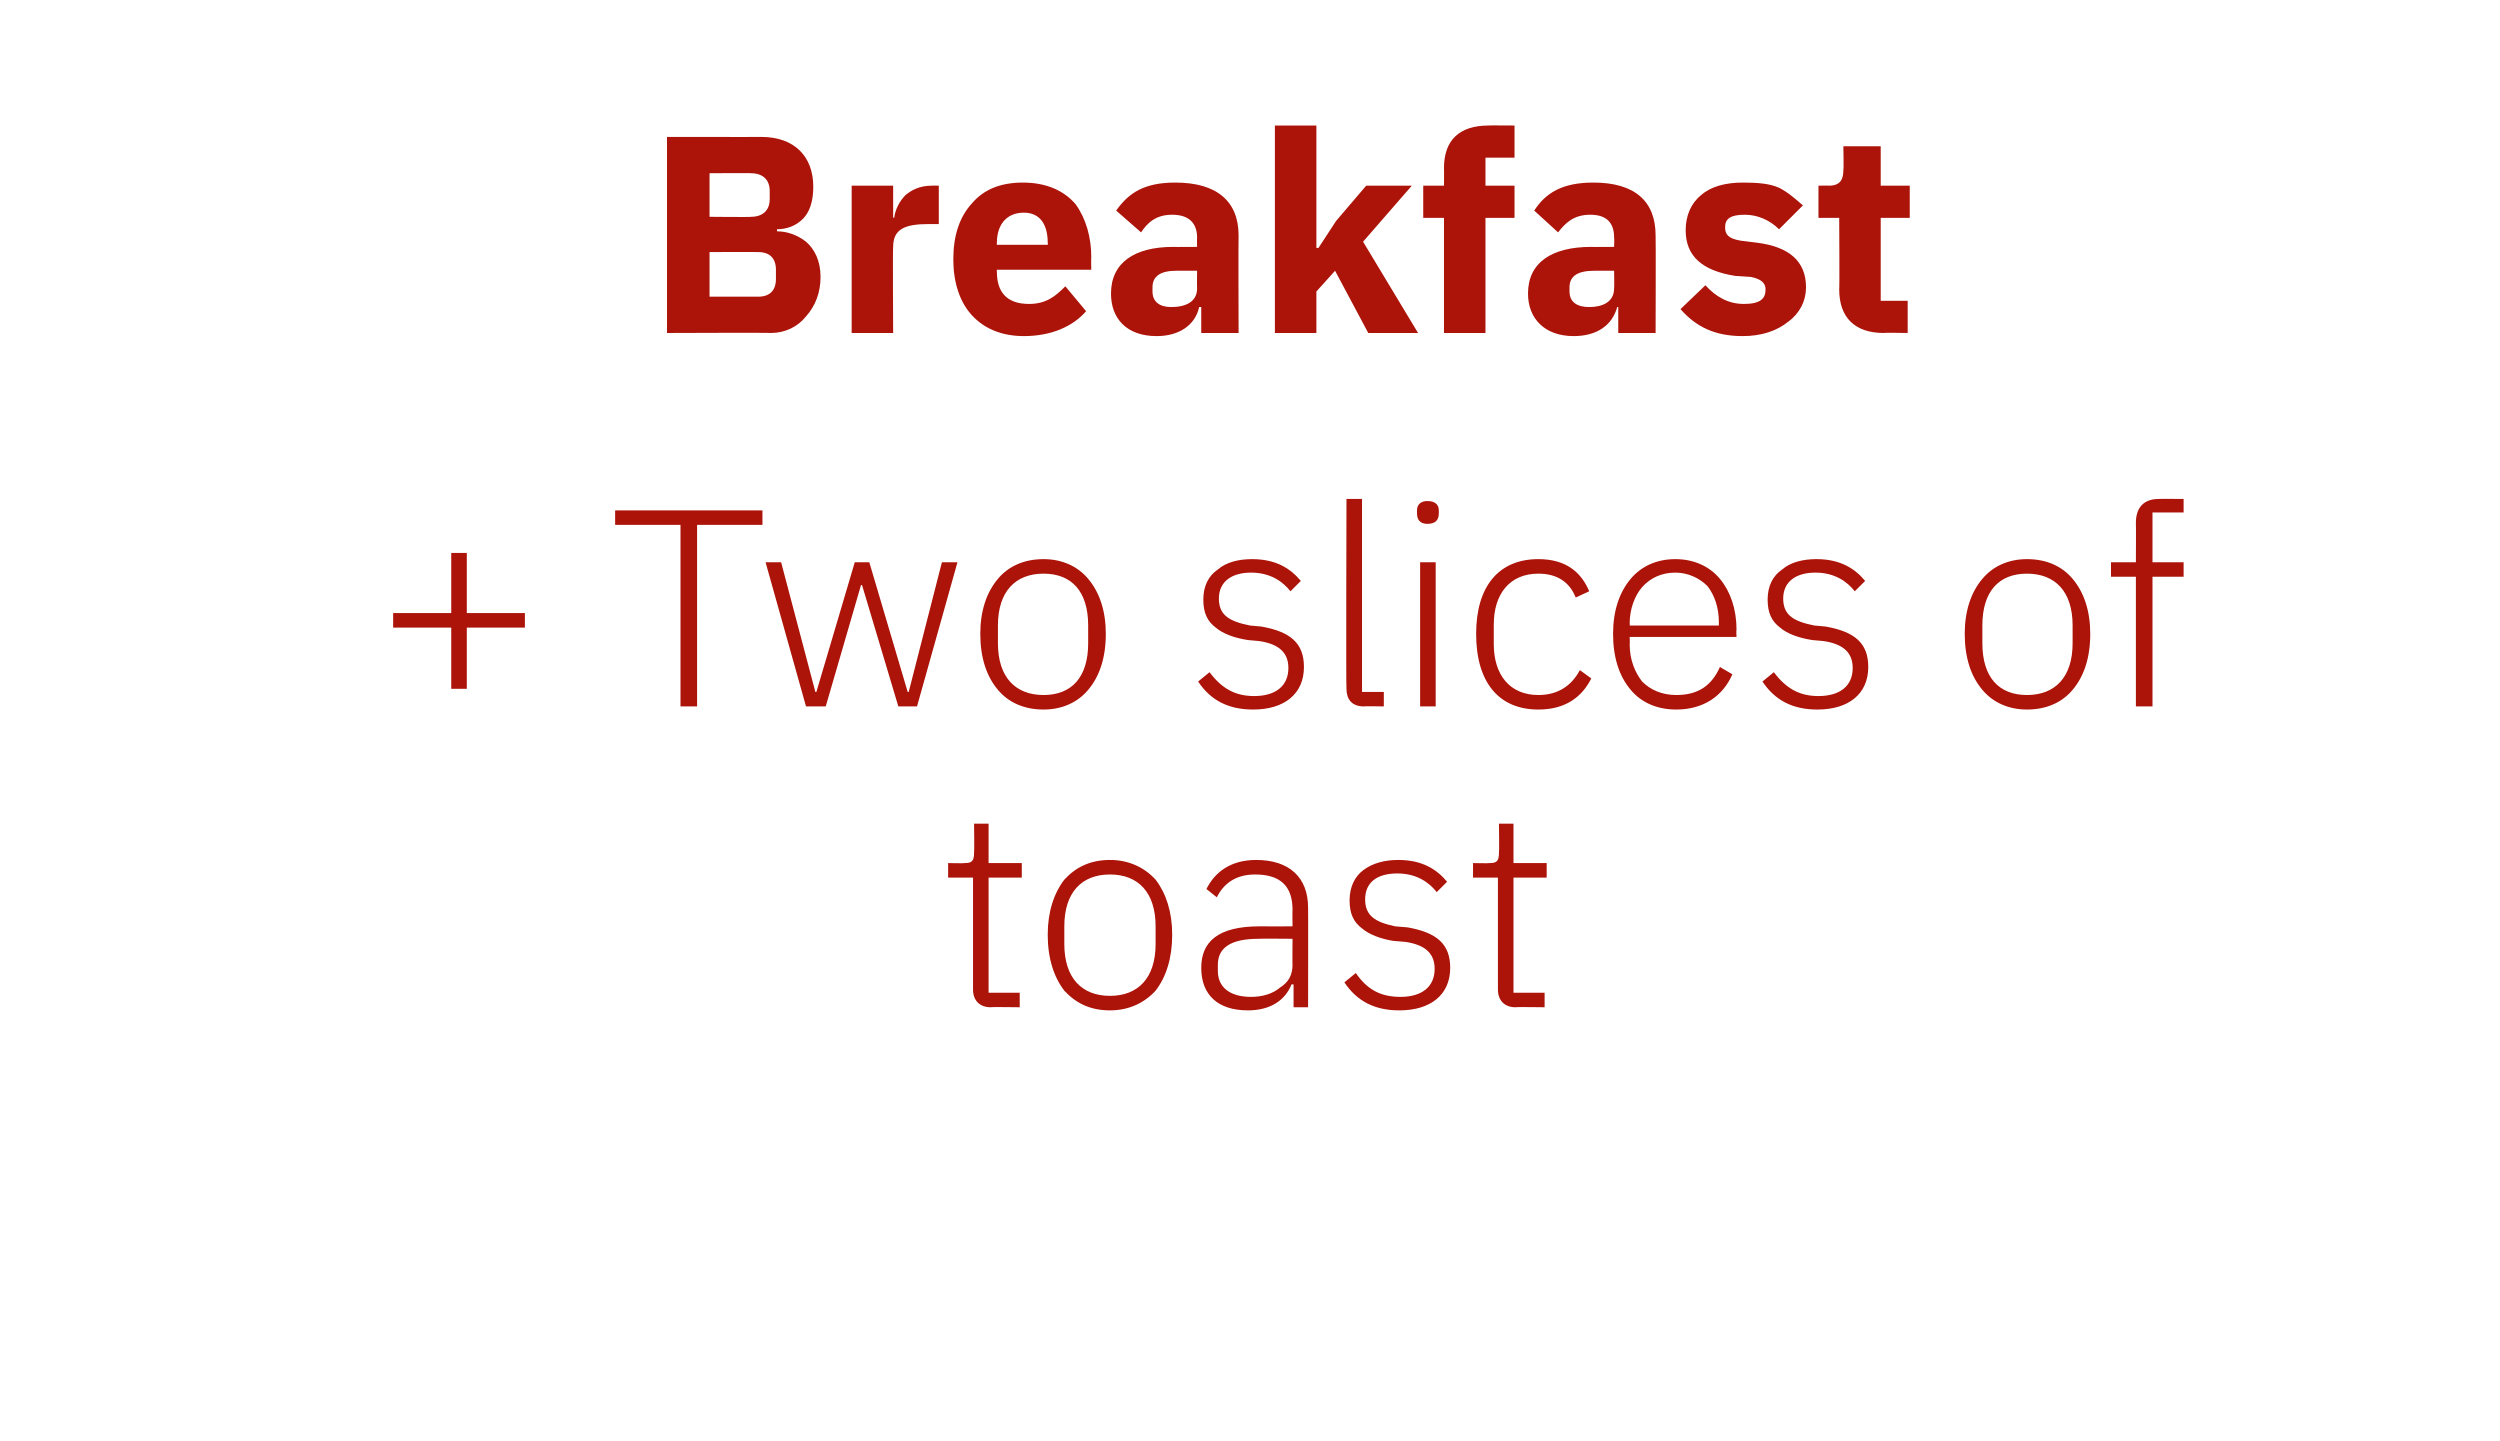 <?xml version="1.0" standalone="no"?><!DOCTYPE svg PUBLIC "-//W3C//DTD SVG 1.1//EN" "http://www.w3.org/Graphics/SVG/1.1/DTD/svg11.dtd"><svg xmlns="http://www.w3.org/2000/svg" version="1.1" width="241px" height="138.9px" viewBox="0 -11 241 138.9" style="top:-11px">  <desc>Breakfast + Two slices of toast</desc>  <defs/>  <g id="Polygon150705">    <path d="M 98.3 86.1 L 98.3 84.7 L 95.3 84.7 L 95.3 73.6 L 98.5 73.6 L 98.5 72.2 L 95.3 72.2 L 95.3 68.4 L 93.9 68.4 C 93.9 68.4 93.94 71.18 93.9 71.2 C 93.9 72 93.7 72.2 93 72.2 C 92.97 72.24 91.4 72.2 91.4 72.2 L 91.4 73.6 L 93.8 73.6 C 93.8 73.6 93.8 84.36 93.8 84.4 C 93.8 85.4 94.4 86.1 95.5 86.1 C 95.5 86.06 98.3 86.1 98.3 86.1 Z M 111.4 84.5 C 112.4 83.2 113 81.4 113 79.1 C 113 76.9 112.4 75.1 111.4 73.8 C 110.3 72.6 108.8 71.9 107 71.9 C 105.1 71.9 103.7 72.6 102.6 73.8 C 101.6 75.1 101 76.9 101 79.1 C 101 81.4 101.6 83.2 102.6 84.5 C 103.7 85.7 105.1 86.4 107 86.4 C 108.8 86.4 110.3 85.7 111.4 84.5 Z M 102.6 80 C 102.6 80 102.6 78.3 102.6 78.3 C 102.6 75 104.3 73.3 107 73.3 C 109.7 73.3 111.4 75 111.4 78.3 C 111.4 78.3 111.4 80 111.4 80 C 111.4 83.3 109.7 85 107 85 C 104.3 85 102.6 83.3 102.6 80 Z M 126.1 76.5 C 126.12 76.53 126.1 86.1 126.1 86.1 L 124.7 86.1 L 124.7 83.9 C 124.7 83.9 124.53 83.87 124.5 83.9 C 123.9 85.4 122.5 86.4 120.3 86.4 C 117.4 86.4 115.8 84.9 115.8 82.3 C 115.8 79.8 117.4 78.3 121.4 78.3 C 121.4 78.31 124.6 78.3 124.6 78.3 C 124.6 78.3 124.58 76.69 124.6 76.7 C 124.6 74.4 123.4 73.3 121 73.3 C 119.2 73.3 118 74.1 117.3 75.5 C 117.3 75.5 116.3 74.7 116.3 74.7 C 117.1 73.1 118.6 71.9 121.1 71.9 C 124.3 71.9 126.1 73.6 126.1 76.5 Z M 124.6 79.5 C 124.6 79.5 121.34 79.47 121.3 79.5 C 118.6 79.5 117.4 80.4 117.4 82 C 117.4 82 117.4 82.6 117.4 82.6 C 117.4 84.2 118.6 85.1 120.6 85.1 C 121.7 85.1 122.7 84.8 123.4 84.2 C 124.2 83.7 124.6 83 124.6 82 C 124.58 82.04 124.6 79.5 124.6 79.5 Z M 139.8 82.3 C 139.8 80 138.5 78.9 135.7 78.4 C 135.7 78.4 134.5 78.3 134.5 78.3 C 132.6 77.9 131.6 77.3 131.6 75.7 C 131.6 74.1 132.7 73.2 134.7 73.2 C 136.6 73.2 137.8 74.1 138.5 75 C 138.5 75 139.5 74 139.5 74 C 138.5 72.8 137.1 71.9 134.8 71.9 C 133.5 71.9 132.3 72.2 131.4 72.9 C 130.6 73.5 130.1 74.5 130.1 75.8 C 130.1 77.1 130.5 77.9 131.3 78.5 C 132 79.1 133.1 79.5 134.3 79.7 C 134.3 79.7 135.5 79.8 135.5 79.8 C 137.5 80.1 138.3 81 138.3 82.4 C 138.3 84.1 137.1 85.1 135 85.1 C 133.1 85.1 131.8 84.4 130.7 82.8 C 130.7 82.8 129.6 83.7 129.6 83.7 C 130.8 85.5 132.5 86.4 134.9 86.4 C 137.9 86.4 139.8 84.9 139.8 82.3 Z M 148.9 86.1 L 148.9 84.7 L 145.9 84.7 L 145.9 73.6 L 149.1 73.6 L 149.1 72.2 L 145.9 72.2 L 145.9 68.4 L 144.5 68.4 C 144.5 68.4 144.54 71.18 144.5 71.2 C 144.5 72 144.3 72.2 143.6 72.2 C 143.56 72.24 142 72.2 142 72.2 L 142 73.6 L 144.4 73.6 C 144.4 73.6 144.4 84.36 144.4 84.4 C 144.4 85.4 145 86.1 146.1 86.1 C 146.1 86.06 148.9 86.1 148.9 86.1 Z " stroke="none" fill="#ac1309"/>  </g>  <g id="Polygon150704">    <path d="M 45 55.4 L 45 49.5 L 50.6 49.5 L 50.6 48.1 L 45 48.1 L 45 42.3 L 43.5 42.3 L 43.5 48.1 L 37.9 48.1 L 37.9 49.5 L 43.5 49.5 L 43.5 55.4 L 45 55.4 Z M 73.5 39.6 L 73.5 38.2 L 59.3 38.2 L 59.3 39.6 L 65.6 39.6 L 65.6 57.1 L 67.2 57.1 L 67.2 39.6 L 73.5 39.6 Z M 77.7 57.1 L 79.6 57.1 L 83 45.4 L 83.1 45.4 L 86.6 57.1 L 88.4 57.1 L 92.3 43.2 L 90.8 43.2 L 87.6 55.7 L 87.5 55.7 L 83.8 43.2 L 82.4 43.2 L 78.7 55.7 L 78.6 55.7 L 75.3 43.2 L 73.8 43.2 L 77.7 57.1 Z M 104.9 55.5 C 106 54.2 106.6 52.4 106.6 50.1 C 106.6 47.9 106 46.1 104.9 44.8 C 103.9 43.6 102.4 42.9 100.6 42.9 C 98.7 42.9 97.2 43.6 96.2 44.8 C 95.1 46.1 94.5 47.9 94.5 50.1 C 94.5 52.4 95.1 54.2 96.2 55.5 C 97.2 56.7 98.7 57.4 100.6 57.4 C 102.4 57.4 103.9 56.7 104.9 55.5 Z M 96.2 51 C 96.2 51 96.2 49.3 96.2 49.3 C 96.2 46 97.9 44.3 100.6 44.3 C 103.3 44.3 104.9 46 104.9 49.3 C 104.9 49.3 104.9 51 104.9 51 C 104.9 54.3 103.3 56 100.6 56 C 97.9 56 96.2 54.3 96.2 51 Z M 125.7 53.3 C 125.7 51 124.4 49.9 121.6 49.4 C 121.6 49.4 120.5 49.3 120.5 49.3 C 118.5 48.9 117.5 48.3 117.5 46.7 C 117.5 45.1 118.7 44.2 120.6 44.2 C 122.5 44.2 123.7 45.1 124.4 46 C 124.4 46 125.4 45 125.4 45 C 124.4 43.8 123 42.9 120.7 42.9 C 119.4 42.9 118.2 43.2 117.4 43.9 C 116.5 44.5 116 45.5 116 46.8 C 116 48.1 116.4 48.9 117.2 49.5 C 117.9 50.1 119 50.5 120.3 50.7 C 120.3 50.7 121.4 50.8 121.4 50.8 C 123.4 51.1 124.2 52 124.2 53.4 C 124.2 55.1 123 56.1 120.9 56.1 C 119.1 56.1 117.8 55.4 116.6 53.8 C 116.6 53.8 115.5 54.7 115.5 54.7 C 116.7 56.5 118.4 57.4 120.8 57.4 C 123.8 57.4 125.7 55.9 125.7 53.3 Z M 133.4 57.1 L 133.4 55.7 L 131.3 55.7 L 131.3 37.1 L 129.8 37.1 C 129.8 37.1 129.75 55.39 129.8 55.4 C 129.8 56.4 130.3 57.1 131.5 57.1 C 131.45 57.06 133.4 57.1 133.4 57.1 Z M 138.7 38.5 C 138.7 38.5 138.7 38.2 138.7 38.2 C 138.7 37.7 138.4 37.3 137.6 37.3 C 136.9 37.3 136.6 37.7 136.6 38.2 C 136.6 38.2 136.6 38.5 136.6 38.5 C 136.6 39.1 136.9 39.5 137.6 39.5 C 138.4 39.5 138.7 39.1 138.7 38.5 Z M 136.9 57.1 L 138.4 57.1 L 138.4 43.2 L 136.9 43.2 L 136.9 57.1 Z M 153.4 54.4 C 153.4 54.4 152.3 53.6 152.3 53.6 C 151.5 55.1 150.2 56 148.3 56 C 145.5 56 144 54 144 51.1 C 144 51.1 144 49.2 144 49.2 C 144 46.3 145.5 44.3 148.3 44.3 C 150.1 44.3 151.3 45.1 151.9 46.6 C 151.9 46.6 153.2 46 153.2 46 C 152.4 44.1 150.9 42.9 148.3 42.9 C 144.5 42.9 142.3 45.5 142.3 50.1 C 142.3 54.8 144.5 57.4 148.3 57.4 C 150.9 57.4 152.5 56.2 153.4 54.4 Z M 167 54 C 167 54 165.8 53.3 165.8 53.3 C 165 55.1 163.7 56 161.6 56 C 160.2 56 159.1 55.5 158.3 54.7 C 157.6 53.8 157.1 52.6 157.1 51.1 C 157.13 51.12 157.1 50.4 157.1 50.4 L 167.4 50.4 C 167.4 50.4 167.36 49.72 167.4 49.7 C 167.4 47.7 166.8 46 165.8 44.8 C 164.8 43.6 163.3 42.9 161.5 42.9 C 159.7 42.9 158.2 43.6 157.2 44.8 C 156.1 46.1 155.5 47.9 155.5 50.1 C 155.5 52.4 156.1 54.2 157.2 55.5 C 158.2 56.7 159.7 57.4 161.6 57.4 C 164.2 57.4 166.1 56.1 167 54 Z M 164.6 45.5 C 165.3 46.4 165.7 47.6 165.7 49 C 165.69 49.04 165.7 49.3 165.7 49.3 L 157.1 49.3 C 157.1 49.3 157.13 49.12 157.1 49.1 C 157.1 47.7 157.6 46.4 158.3 45.6 C 159.1 44.7 160.2 44.2 161.5 44.2 C 162.7 44.2 163.8 44.7 164.6 45.5 Z M 180.1 53.3 C 180.1 51 178.8 49.9 176 49.4 C 176 49.4 174.9 49.3 174.9 49.3 C 172.9 48.9 171.9 48.3 171.9 46.7 C 171.9 45.1 173.1 44.2 175 44.2 C 176.9 44.2 178.1 45.1 178.8 46 C 178.8 46 179.8 45 179.8 45 C 178.8 43.8 177.4 42.9 175.1 42.9 C 173.8 42.9 172.6 43.2 171.8 43.9 C 170.9 44.5 170.4 45.5 170.4 46.8 C 170.4 48.1 170.8 48.9 171.6 49.5 C 172.3 50.1 173.4 50.5 174.7 50.7 C 174.7 50.7 175.8 50.8 175.8 50.8 C 177.8 51.1 178.6 52 178.6 53.4 C 178.6 55.1 177.4 56.1 175.3 56.1 C 173.5 56.1 172.2 55.4 171 53.8 C 171 53.8 169.9 54.7 169.9 54.7 C 171.1 56.5 172.8 57.4 175.2 57.4 C 178.2 57.4 180.1 55.9 180.1 53.3 Z M 199.8 55.5 C 200.9 54.2 201.5 52.4 201.5 50.1 C 201.5 47.9 200.9 46.1 199.8 44.8 C 198.8 43.6 197.3 42.9 195.4 42.9 C 193.6 42.9 192.1 43.6 191.1 44.8 C 190 46.1 189.4 47.9 189.4 50.1 C 189.4 52.4 190 54.2 191.1 55.5 C 192.1 56.7 193.6 57.4 195.4 57.4 C 197.3 57.4 198.8 56.7 199.8 55.5 Z M 191.1 51 C 191.1 51 191.1 49.3 191.1 49.3 C 191.1 46 192.7 44.3 195.4 44.3 C 198.1 44.3 199.8 46 199.8 49.3 C 199.8 49.3 199.8 51 199.8 51 C 199.8 54.3 198.1 56 195.4 56 C 192.7 56 191.1 54.3 191.1 51 Z M 205.9 57.1 L 207.5 57.1 L 207.5 44.6 L 210.5 44.6 L 210.5 43.2 L 207.5 43.2 L 207.5 38.4 L 210.5 38.4 L 210.5 37.1 C 210.5 37.1 208.08 37.08 208.1 37.1 C 206.6 37.1 205.9 38 205.9 39.4 C 205.92 39.37 205.9 43.2 205.9 43.2 L 203.5 43.2 L 203.5 44.6 L 205.9 44.6 L 205.9 57.1 Z " stroke="none" fill="#ac1309"/>  </g>  <g id="Polygon150703">    <path d="M 64.3 21.1 C 64.3 21.1 74.26 21.06 74.3 21.1 C 75.7 21.1 76.9 20.5 77.7 19.5 C 78.6 18.5 79.1 17.2 79.1 15.7 C 79.1 14.1 78.5 13 77.7 12.3 C 76.8 11.6 75.8 11.3 74.9 11.3 C 74.9 11.3 74.9 11.1 74.9 11.1 C 75.8 11.1 76.7 10.8 77.4 10.1 C 78 9.5 78.4 8.5 78.4 7 C 78.4 4.1 76.6 2.2 73.4 2.2 C 73.42 2.21 64.3 2.2 64.3 2.2 L 64.3 21.1 Z M 68.4 13.3 C 68.4 13.3 73.09 13.28 73.1 13.3 C 74.2 13.3 74.8 13.9 74.8 15 C 74.8 15 74.8 15.9 74.8 15.9 C 74.8 17 74.2 17.6 73.1 17.6 C 73.09 17.6 68.4 17.6 68.4 17.6 L 68.4 13.3 Z M 68.4 5.7 C 68.4 5.7 72.45 5.67 72.4 5.7 C 73.5 5.7 74.2 6.3 74.2 7.4 C 74.2 7.4 74.2 8.2 74.2 8.2 C 74.2 9.3 73.5 9.9 72.4 9.9 C 72.45 9.94 68.4 9.9 68.4 9.9 L 68.4 5.7 Z M 86.1 21.1 C 86.1 21.1 86.05 12.77 86.1 12.8 C 86.1 11.1 87.2 10.6 89.5 10.6 C 89.51 10.61 90.5 10.6 90.5 10.6 L 90.5 6.9 C 90.5 6.9 89.81 6.88 89.8 6.9 C 88.7 6.9 87.9 7.3 87.3 7.8 C 86.7 8.4 86.3 9.2 86.2 10 C 86.19 9.96 86.1 10 86.1 10 L 86.1 6.9 L 82.1 6.9 L 82.1 21.1 L 86.1 21.1 Z M 104.7 19 C 104.7 19 102.7 16.6 102.7 16.6 C 101.8 17.5 100.9 18.3 99.2 18.3 C 97 18.3 96.1 17.1 96.1 15.2 C 96.07 15.2 96.1 15 96.1 15 L 105.2 15 C 105.2 15 105.17 13.8 105.2 13.8 C 105.2 11.9 104.7 10.1 103.7 8.7 C 102.6 7.4 100.9 6.6 98.6 6.6 C 96.4 6.6 94.8 7.3 93.7 8.6 C 92.5 9.9 91.9 11.7 91.9 14 C 91.9 16.2 92.5 18.1 93.7 19.4 C 94.9 20.7 96.6 21.4 98.7 21.4 C 101.3 21.4 103.4 20.5 104.7 19 Z M 101 12.4 C 101.04 12.39 101 12.6 101 12.6 L 96.1 12.6 C 96.1 12.6 96.07 12.42 96.1 12.4 C 96.1 10.7 97 9.5 98.7 9.5 C 100.3 9.5 101 10.7 101 12.4 Z M 119.4 11.7 C 119.37 11.74 119.4 21.1 119.4 21.1 L 115.8 21.1 L 115.8 18.6 C 115.8 18.6 115.62 18.58 115.6 18.6 C 115.2 20.4 113.6 21.4 111.5 21.4 C 108.6 21.4 107.1 19.7 107.1 17.3 C 107.1 14.3 109.4 12.8 113.1 12.8 C 113.14 12.82 115.4 12.8 115.4 12.8 C 115.4 12.8 115.38 11.93 115.4 11.9 C 115.4 10.6 114.7 9.7 113 9.7 C 111.4 9.7 110.6 10.5 110 11.4 C 110 11.4 107.6 9.3 107.6 9.3 C 108.8 7.6 110.3 6.6 113.3 6.6 C 117.3 6.6 119.4 8.4 119.4 11.7 Z M 115.4 15.1 C 115.4 15.1 113.43 15.09 113.4 15.1 C 111.9 15.1 111.1 15.6 111.1 16.7 C 111.1 16.7 111.1 17.1 111.1 17.1 C 111.1 18.1 111.8 18.6 112.9 18.6 C 114.3 18.6 115.4 18.1 115.4 16.8 C 115.38 16.77 115.4 15.1 115.4 15.1 Z M 122.9 21.1 L 126.9 21.1 L 126.9 17.1 L 128.7 15.1 L 131.9 21.1 L 136.7 21.1 L 131.4 12.3 L 136.1 6.9 L 131.7 6.9 L 128.8 10.3 L 127.1 12.9 L 126.9 12.9 L 126.9 1.1 L 122.9 1.1 L 122.9 21.1 Z M 139.2 21.1 L 143.2 21.1 L 143.2 10 L 146 10 L 146 6.9 L 143.2 6.9 L 143.2 4.2 L 146 4.2 L 146 1.1 C 146 1.1 143.46 1.08 143.5 1.1 C 140.7 1.1 139.2 2.5 139.2 5.2 C 139.22 5.21 139.2 6.9 139.2 6.9 L 137.2 6.9 L 137.2 10 L 139.2 10 L 139.2 21.1 Z M 159.6 11.7 C 159.63 11.74 159.6 21.1 159.6 21.1 L 156 21.1 L 156 18.6 C 156 18.6 155.88 18.58 155.9 18.6 C 155.4 20.4 153.9 21.4 151.7 21.4 C 148.9 21.4 147.3 19.7 147.3 17.3 C 147.3 14.3 149.6 12.8 153.4 12.8 C 153.39 12.82 155.6 12.8 155.6 12.8 C 155.6 12.8 155.63 11.93 155.6 11.9 C 155.6 10.6 155 9.7 153.3 9.7 C 151.7 9.7 150.9 10.5 150.2 11.4 C 150.2 11.4 147.9 9.3 147.9 9.3 C 149 7.6 150.6 6.6 153.6 6.6 C 157.6 6.6 159.6 8.4 159.6 11.7 Z M 155.6 15.1 C 155.6 15.1 153.69 15.09 153.7 15.1 C 152.1 15.1 151.3 15.6 151.3 16.7 C 151.3 16.7 151.3 17.1 151.3 17.1 C 151.3 18.1 152 18.6 153.2 18.6 C 154.5 18.6 155.6 18.1 155.6 16.8 C 155.63 16.77 155.6 15.1 155.6 15.1 Z M 172.4 20 C 173.5 19.2 174.1 18 174.1 16.7 C 174.1 14.2 172.5 12.8 169.4 12.4 C 169.4 12.4 167.8 12.2 167.8 12.2 C 166.6 12 166.3 11.6 166.3 10.9 C 166.3 10.1 166.8 9.7 168.2 9.7 C 169.4 9.7 170.6 10.2 171.5 11.1 C 171.5 11.1 173.8 8.8 173.8 8.8 C 173 8.1 172.3 7.5 171.5 7.1 C 170.6 6.7 169.5 6.6 168 6.6 C 166.3 6.6 164.9 7 164 7.8 C 163 8.6 162.5 9.8 162.5 11.2 C 162.5 13.7 164.1 15.1 167.3 15.6 C 167.3 15.6 168.8 15.7 168.8 15.7 C 169.8 15.9 170.2 16.3 170.2 16.9 C 170.2 17.8 169.7 18.3 168.1 18.3 C 166.6 18.3 165.4 17.6 164.4 16.5 C 164.4 16.5 162 18.8 162 18.8 C 163.5 20.5 165.3 21.4 168 21.4 C 169.8 21.4 171.3 20.9 172.4 20 Z M 183.9 21.1 L 183.9 18 L 181.3 18 L 181.3 10 L 184.1 10 L 184.1 6.9 L 181.3 6.9 L 181.3 3.1 L 177.7 3.1 C 177.7 3.1 177.75 5.37 177.7 5.4 C 177.7 6.3 177.4 6.9 176.3 6.9 C 176.34 6.88 175.3 6.9 175.3 6.9 L 175.3 10 L 177.3 10 C 177.3 10 177.34 16.93 177.3 16.9 C 177.3 19.6 178.8 21.1 181.6 21.1 C 181.55 21.06 183.9 21.1 183.9 21.1 Z " stroke="none" fill="#ac1309"/>  </g></svg>